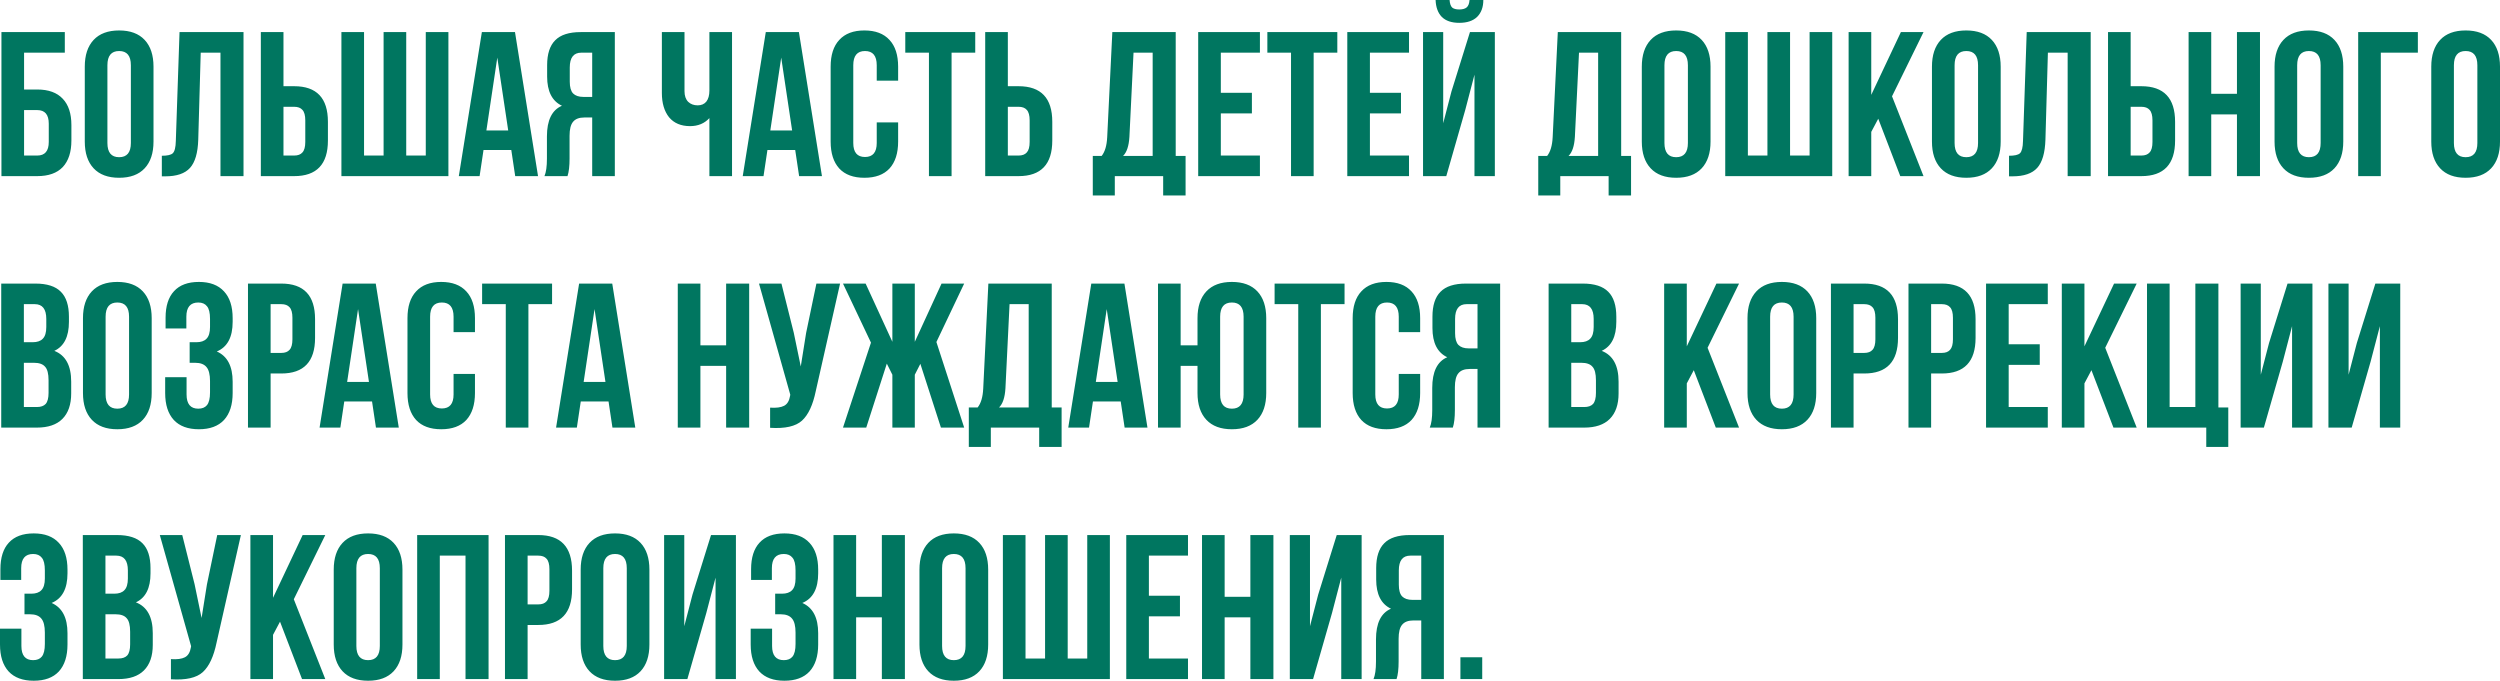 <?xml version="1.0" encoding="UTF-8"?> <svg xmlns="http://www.w3.org/2000/svg" width="2188" height="596" viewBox="0 0 2188 596" fill="none"> <path d="M32.594 154.146H1.26V28.092H56.724V46.1H21.069V78.334H32.594C42.438 78.334 49.881 81.035 54.923 86.437C59.966 91.719 62.487 99.403 62.487 109.487V122.993C62.487 133.077 59.966 140.821 54.923 146.223C49.881 151.505 42.438 154.146 32.594 154.146ZM21.069 136.139H32.594C39.317 136.139 42.678 132.177 42.678 124.253V108.227C42.678 100.303 39.317 96.341 32.594 96.341H21.069V136.139ZM94.007 57.085V125.154C94.007 133.437 97.429 137.579 104.272 137.579C111.115 137.579 114.536 133.437 114.536 125.154V57.085C114.536 48.801 111.115 44.659 104.272 44.659C97.429 44.659 94.007 48.801 94.007 57.085ZM74.199 123.893V58.345C74.199 48.261 76.78 40.457 81.942 34.935C87.104 29.413 94.547 26.651 104.272 26.651C113.996 26.651 121.439 29.413 126.601 34.935C131.764 40.457 134.345 48.261 134.345 58.345V123.893C134.345 133.978 131.764 141.781 126.601 147.303C121.439 152.826 113.996 155.587 104.272 155.587C94.547 155.587 87.104 152.826 81.942 147.303C76.78 141.781 74.199 133.978 74.199 123.893ZM141.635 154.326V136.319C146.437 136.319 149.618 135.598 151.179 134.158C152.86 132.597 153.76 128.995 153.88 123.353L157.122 28.092H213.126V154.146H192.957V46.1H175.67L173.509 122.273C173.148 133.798 170.747 142.021 166.306 146.943C161.864 151.865 154.661 154.326 144.696 154.326H141.635ZM257.46 154.146H228.287V28.092H248.096V75.453H257.46C277.148 75.453 286.993 85.837 286.993 106.606V122.993C286.993 143.762 277.148 154.146 257.46 154.146ZM248.096 136.139H257.46C260.701 136.139 263.102 135.238 264.663 133.437C266.344 131.637 267.184 128.575 267.184 124.253V105.345C267.184 101.023 266.344 97.962 264.663 96.161C263.102 94.361 260.701 93.46 257.46 93.46H248.096V136.139ZM392.446 154.146H298.806V28.092H318.614V136.139H335.722V28.092H355.53V136.139H372.638V28.092H392.446V154.146ZM450.721 28.092L470.89 154.146H450.901L447.479 131.276H423.169L419.748 154.146H401.56L421.728 28.092H450.721ZM435.234 50.422L425.69 114.169H444.778L435.234 50.422ZM496.681 154.146H476.513C477.953 150.785 478.674 145.683 478.674 138.84V119.391C478.674 105.225 483.056 96.281 491.819 92.56C483.176 88.478 478.854 79.954 478.854 66.989V57.085C478.854 47.24 481.195 39.977 485.877 35.295C490.559 30.493 498.002 28.092 508.206 28.092H538.099V154.146H518.291V102.824H511.448C506.886 102.824 503.584 104.085 501.543 106.606C499.503 109.007 498.482 113.089 498.482 118.851V138.66C498.482 145.383 497.882 150.545 496.681 154.146ZM518.291 46.1H508.747C502.024 46.1 498.662 50.422 498.662 59.066V71.491C498.662 76.293 499.623 79.714 501.543 81.755C503.584 83.796 506.586 84.817 510.547 84.817H518.291V46.1ZM620.866 28.092H640.674V154.146H620.866V103.364C616.544 108.046 610.902 110.387 603.939 110.387C596.015 110.387 589.893 107.806 585.571 102.644C581.369 97.362 579.268 90.279 579.268 81.395V28.092H599.076V79.774C599.076 83.856 600.157 86.977 602.318 89.138C604.479 91.179 607.24 92.2 610.601 92.2C613.843 92.2 616.364 91.119 618.165 88.958C619.965 86.677 620.866 83.436 620.866 79.234V28.092ZM699.207 28.092L719.375 154.146H699.387L695.965 131.276H671.655L668.233 154.146H650.045L670.214 28.092H699.207ZM683.72 50.422L674.176 114.169H693.264L683.72 50.422ZM767.317 107.146H786.045V123.893C786.045 134.098 783.524 141.961 778.481 147.483C773.439 152.886 766.116 155.587 756.512 155.587C746.908 155.587 739.585 152.886 734.542 147.483C729.5 141.961 726.979 134.098 726.979 123.893V58.345C726.979 48.141 729.5 40.337 734.542 34.935C739.585 29.413 746.908 26.651 756.512 26.651C766.116 26.651 773.439 29.413 778.481 34.935C783.524 40.337 786.045 48.141 786.045 58.345V70.59H767.317V57.085C767.317 48.801 763.895 44.659 757.052 44.659C750.209 44.659 746.788 48.801 746.788 57.085V125.154C746.788 133.317 750.209 137.399 757.052 137.399C763.895 137.399 767.317 133.317 767.317 125.154V107.146ZM792.301 46.1V28.092H853.527V46.1H832.818V154.146H813.01V46.1H792.301ZM891.424 154.146H862.251V28.092H882.06V75.453H891.424C911.112 75.453 920.956 85.837 920.956 106.606V122.993C920.956 143.762 911.112 154.146 891.424 154.146ZM882.06 136.139H891.424C894.665 136.139 897.066 135.238 898.627 133.437C900.307 131.637 901.148 128.575 901.148 124.253V105.345C901.148 101.023 900.307 97.962 898.627 96.161C897.066 94.361 894.665 93.46 891.424 93.46H882.06V136.139ZM1037.62 171.074H1018V154.146H975.677V171.074H956.409V136.499H964.152C967.034 132.897 968.654 127.435 969.014 120.112L973.516 28.092H1028.98V136.499H1037.62V171.074ZM992.064 46.1L988.463 119.752C987.983 127.795 986.122 133.377 982.88 136.499H1008.81V46.1H992.064ZM1068.47 46.1V81.215H1095.66V99.223H1068.47V136.139H1102.68V154.146H1048.66V28.092H1102.68V46.1H1068.47ZM1109.19 46.1V28.092H1170.42V46.1H1149.71V154.146H1129.9V46.1H1109.19ZM1198.95 46.1V81.215H1226.15V99.223H1198.95V136.139H1233.17V154.146H1179.15V28.092H1233.17V46.1H1198.95ZM1265.79 154.146L1282.36 96.341L1290.46 65.368V154.146H1308.29V28.092H1286.5L1270.29 80.135L1263.09 107.866V28.092H1245.44V154.146H1265.79ZM1286.14 6.63089e-05H1298.21C1298.21 6.243 1296.4 11.165 1292.8 14.766C1289.2 18.248 1283.98 19.989 1277.14 19.989C1270.41 19.989 1265.31 18.248 1261.83 14.766C1258.47 11.285 1256.67 6.363 1256.43 6.63089e-05H1268.67C1268.91 3.241 1269.69 5.462 1271.01 6.663C1272.33 7.743 1274.38 8.284 1277.14 8.284C1280.02 8.284 1282.18 7.683 1283.62 6.483C1285.06 5.282 1285.9 3.121 1286.14 6.63089e-05ZM1427.5 171.074H1407.87V154.146H1365.55V171.074H1346.28V136.499H1354.03C1356.91 132.897 1358.53 127.435 1358.89 120.112L1363.39 28.092H1418.85V136.499H1427.5V171.074ZM1381.94 46.1L1378.34 119.752C1377.86 127.795 1376 133.377 1372.75 136.499H1398.69V46.1H1381.94ZM1456.72 57.085V125.154C1456.72 133.437 1460.14 137.579 1466.99 137.579C1473.83 137.579 1477.25 133.437 1477.25 125.154V57.085C1477.25 48.801 1473.83 44.659 1466.99 44.659C1460.14 44.659 1456.72 48.801 1456.72 57.085ZM1436.91 123.893V58.345C1436.91 48.261 1439.49 40.457 1444.66 34.935C1449.82 29.413 1457.26 26.651 1466.99 26.651C1476.71 26.651 1484.15 29.413 1489.32 34.935C1494.48 40.457 1497.06 48.261 1497.06 58.345V123.893C1497.06 133.978 1494.48 141.781 1489.32 147.303C1484.15 152.826 1476.71 155.587 1466.99 155.587C1457.26 155.587 1449.82 152.826 1444.66 147.303C1439.49 141.781 1436.91 133.978 1436.91 123.893ZM1603.57 154.146H1509.93V28.092H1529.74V136.139H1546.85V28.092H1566.66V136.139H1583.76V28.092H1603.57V154.146ZM1663.11 154.146L1643.84 103.905L1637.72 115.43V154.146H1617.91V28.092H1637.72V83.016L1663.65 28.092H1683.46L1655.9 84.276L1683.46 154.146H1663.11ZM1710.66 57.085V125.154C1710.66 133.437 1714.08 137.579 1720.92 137.579C1727.77 137.579 1731.19 133.437 1731.19 125.154V57.085C1731.19 48.801 1727.77 44.659 1720.92 44.659C1714.08 44.659 1710.66 48.801 1710.66 57.085ZM1690.85 123.893V58.345C1690.85 48.261 1693.43 40.457 1698.59 34.935C1703.76 29.413 1711.2 26.651 1720.92 26.651C1730.65 26.651 1738.09 29.413 1743.25 34.935C1748.42 40.457 1751 48.261 1751 58.345V123.893C1751 133.978 1748.42 141.781 1743.25 147.303C1738.09 152.826 1730.65 155.587 1720.92 155.587C1711.2 155.587 1703.76 152.826 1698.59 147.303C1693.43 141.781 1690.85 133.978 1690.85 123.893ZM1758.29 154.326V136.319C1763.09 136.319 1766.27 135.598 1767.83 134.158C1769.51 132.597 1770.41 128.995 1770.53 123.353L1773.77 28.092H1829.78V154.146H1809.61V46.1H1792.32L1790.16 122.273C1789.8 133.798 1787.4 142.021 1782.96 146.943C1778.52 151.865 1771.31 154.326 1761.35 154.326H1758.29ZM1874.11 154.146H1844.94V28.092H1864.75V75.453H1874.11C1893.8 75.453 1903.64 85.837 1903.64 106.606V122.993C1903.64 143.762 1893.8 154.146 1874.11 154.146ZM1864.75 136.139H1874.11C1877.35 136.139 1879.75 135.238 1881.31 133.437C1883 131.637 1883.84 128.575 1883.84 124.253V105.345C1883.84 101.023 1883 97.962 1881.31 96.161C1879.75 94.361 1877.35 93.46 1874.11 93.46H1864.75V136.139ZM1935.27 100.123V154.146H1915.46V28.092H1935.27V82.115H1957.78V28.092H1977.94V154.146H1957.78V100.123H1935.27ZM2010.49 57.085V125.154C2010.49 133.437 2013.92 137.579 2020.76 137.579C2027.6 137.579 2031.02 133.437 2031.02 125.154V57.085C2031.02 48.801 2027.6 44.659 2020.76 44.659C2013.92 44.659 2010.49 48.801 2010.49 57.085ZM1990.69 123.893V58.345C1990.69 48.261 1993.27 40.457 1998.43 34.935C2003.59 29.413 2011.03 26.651 2020.76 26.651C2030.48 26.651 2037.93 29.413 2043.09 34.935C2048.25 40.457 2050.83 48.261 2050.83 58.345V123.893C2050.83 133.978 2048.25 141.781 2043.09 147.303C2037.93 152.826 2030.48 155.587 2020.76 155.587C2011.03 155.587 2003.59 152.826 1998.43 147.303C1993.27 141.781 1990.69 133.978 1990.69 123.893ZM2083.69 154.146H2063.88V28.092H2116.11V46.1H2083.69V154.146ZM2147.66 57.085V125.154C2147.66 133.437 2151.08 137.579 2157.93 137.579C2164.77 137.579 2168.19 133.437 2168.19 125.154V57.085C2168.19 48.801 2164.77 44.659 2157.93 44.659C2151.08 44.659 2147.66 48.801 2147.66 57.085ZM2127.85 123.893V58.345C2127.85 48.261 2130.44 40.457 2135.6 34.935C2140.76 29.413 2148.2 26.651 2157.93 26.651C2167.65 26.651 2175.09 29.413 2180.26 34.935C2185.42 40.457 2188 48.261 2188 58.345V123.893C2188 133.978 2185.42 141.781 2180.26 147.303C2175.09 152.826 2167.65 155.587 2157.93 155.587C2148.2 155.587 2140.76 152.826 2135.6 147.303C2130.44 141.781 2127.85 133.978 2127.85 123.893ZM30.973 248.187C41.178 248.187 48.621 250.588 53.303 255.39C57.985 260.072 60.326 267.335 60.326 277.179V281.681C60.326 294.647 56.064 303.11 47.54 307.072C57.385 310.914 62.307 319.918 62.307 334.084V344.348C62.307 354.072 59.725 361.515 54.563 366.678C49.521 371.72 42.078 374.241 32.234 374.241H1.08V248.187H30.973ZM29.713 317.516H20.889V356.233H32.234C35.715 356.233 38.296 355.333 39.977 353.532C41.658 351.611 42.498 348.37 42.498 343.808V332.823C42.498 327.061 41.478 323.099 39.437 320.938C37.516 318.657 34.275 317.516 29.713 317.516ZM30.433 266.194H20.889V299.509H28.632C32.594 299.509 35.535 298.488 37.456 296.447C39.497 294.407 40.517 290.985 40.517 286.183V279.16C40.517 270.516 37.156 266.194 30.433 266.194ZM92.425 277.179V345.248C92.425 353.532 95.846 357.674 102.689 357.674C109.532 357.674 112.953 353.532 112.953 345.248V277.179C112.953 268.896 109.532 264.754 102.689 264.754C95.846 264.754 92.425 268.896 92.425 277.179ZM72.616 343.988V278.44C72.616 268.355 75.197 260.552 80.359 255.03C85.522 249.507 92.965 246.746 102.689 246.746C112.413 246.746 119.856 249.507 125.019 255.03C130.181 260.552 132.762 268.355 132.762 278.44V343.988C132.762 354.072 130.181 361.876 125.019 367.398C119.856 372.92 112.413 375.681 102.689 375.681C92.965 375.681 85.522 372.92 80.359 367.398C75.197 361.876 72.616 354.072 72.616 343.988ZM183.811 286.183V279.16C183.811 273.758 182.911 270.036 181.11 267.995C179.429 265.834 176.908 264.754 173.547 264.754C166.584 264.754 163.102 268.896 163.102 277.179V287.444H144.914V278.08C144.914 267.875 147.375 260.132 152.297 254.85C157.22 249.447 164.483 246.746 174.087 246.746C183.691 246.746 191.014 249.507 196.056 255.03C201.098 260.432 203.62 268.235 203.62 278.44V281.681C203.62 295.127 198.998 303.771 189.754 307.612C198.998 311.694 203.62 320.518 203.62 334.084V343.988C203.62 354.192 201.098 362.056 196.056 367.578C191.014 372.98 183.691 375.681 174.087 375.681C164.483 375.681 157.16 372.98 152.117 367.578C147.075 362.056 144.554 354.192 144.554 343.988V330.122H163.282V345.248C163.282 353.532 166.704 357.674 173.547 357.674C176.908 357.674 179.429 356.653 181.11 354.612C182.911 352.451 183.811 348.73 183.811 343.448V333.543C183.811 327.781 182.791 323.699 180.75 321.298C178.709 318.777 175.407 317.516 170.845 317.516H165.983V299.509H171.926C175.888 299.509 178.829 298.488 180.75 296.447C182.791 294.407 183.811 290.985 183.811 286.183ZM246.205 248.187C265.893 248.187 275.738 258.571 275.738 279.34V295.727C275.738 316.496 265.893 326.881 246.205 326.881H236.841V374.241H217.032V248.187H246.205ZM246.205 266.194H236.841V308.873H246.205C249.446 308.873 251.847 307.972 253.408 306.172C255.089 304.371 255.929 301.31 255.929 296.988V278.08C255.929 273.758 255.089 270.696 253.408 268.896C251.847 267.095 249.446 266.194 246.205 266.194ZM328.852 248.187L349.021 374.241H329.032L325.611 351.371H301.3L297.879 374.241H279.691L299.86 248.187H328.852ZM313.365 270.516L303.821 334.264H322.91L313.365 270.516ZM396.962 327.241H415.69V343.988C415.69 354.192 413.169 362.056 408.127 367.578C403.085 372.98 395.762 375.681 386.157 375.681C376.553 375.681 369.23 372.98 364.188 367.578C359.146 362.056 356.625 354.192 356.625 343.988V278.44C356.625 268.235 359.146 260.432 364.188 255.03C369.23 249.507 376.553 246.746 386.157 246.746C395.762 246.746 403.085 249.507 408.127 255.03C413.169 260.432 415.69 268.235 415.69 278.44V290.685H396.962V277.179C396.962 268.896 393.541 264.754 386.698 264.754C379.855 264.754 376.433 268.896 376.433 277.179V345.248C376.433 353.412 379.855 357.494 386.698 357.494C393.541 357.494 396.962 353.412 396.962 345.248V327.241ZM421.946 266.194V248.187H483.173V266.194H462.464V374.241H442.655V266.194H421.946ZM535.836 248.187L556.004 374.241H536.016L532.594 351.371H508.284L504.862 374.241H486.674L506.843 248.187H535.836ZM520.349 270.516L510.805 334.264H529.893L520.349 270.516ZM612.999 320.218V374.241H593.19V248.187H612.999V302.21H635.508V248.187H655.677V374.241H635.508V320.218H612.999ZM735.228 248.187L713.978 342.187C711.457 354.432 707.436 363.076 701.913 368.118C696.391 373.16 687.087 375.261 674.001 374.421V356.773C679.404 357.133 683.485 356.593 686.247 355.153C689.008 353.712 690.748 350.831 691.469 346.509L691.649 345.428L664.277 248.187H683.906L694.71 291.225L700.833 320.758L705.515 291.405L714.519 248.187H735.228ZM800.632 248.187V299.149L824.042 248.187H843.851L819.54 299.329L843.851 374.241H823.502L805.494 318.417L800.632 327.961V374.241H781.004V327.961L776.142 318.237L758.134 374.241H737.785L762.276 299.869L737.785 248.187H757.594L781.004 299.149V248.187H800.632ZM929.12 391.168H909.492V374.241H867.174V391.168H847.905V356.593H855.649C858.53 352.992 860.151 347.529 860.511 340.206L865.013 248.187H920.477V356.593H929.12V391.168ZM883.561 266.194L879.959 339.846C879.479 347.89 877.618 353.472 874.377 356.593H900.308V266.194H883.561ZM984.095 248.187L1004.26 374.241H984.275L980.853 351.371H956.543L953.121 374.241H934.933L955.102 248.187H984.095ZM968.608 270.516L959.064 334.264H978.152L968.608 270.516ZM1048.06 343.988V320.218H1033.3V374.241H1013.49V248.187H1033.3V302.21H1048.06V278.44C1048.06 268.355 1050.64 260.552 1055.81 255.03C1060.97 249.507 1068.41 246.746 1078.14 246.746C1087.86 246.746 1095.3 249.507 1100.47 255.03C1105.63 260.552 1108.21 268.355 1108.21 278.44V343.988C1108.21 354.072 1105.63 361.876 1100.47 367.398C1095.3 372.92 1087.86 375.681 1078.14 375.681C1068.41 375.681 1060.97 372.92 1055.81 367.398C1050.64 361.876 1048.06 354.072 1048.06 343.988ZM1067.87 277.179V345.248C1067.87 353.532 1071.29 357.674 1078.14 357.674C1084.98 357.674 1088.4 353.532 1088.4 345.248V277.179C1088.4 268.896 1084.98 264.754 1078.14 264.754C1071.29 264.754 1067.87 268.896 1067.87 277.179ZM1115.53 266.194V248.187H1176.75V266.194H1156.04V374.241H1136.23V266.194H1115.53ZM1224.19 327.241H1242.92V343.988C1242.92 354.192 1240.4 362.056 1235.36 367.578C1230.32 372.98 1222.99 375.681 1213.39 375.681C1203.78 375.681 1196.46 372.98 1191.42 367.578C1186.38 362.056 1183.86 354.192 1183.86 343.988V278.44C1183.86 268.235 1186.38 260.432 1191.42 255.03C1196.46 249.507 1203.78 246.746 1213.39 246.746C1222.99 246.746 1230.32 249.507 1235.36 255.03C1240.4 260.432 1242.92 268.235 1242.92 278.44V290.685H1224.19V277.179C1224.19 268.896 1220.77 264.754 1213.93 264.754C1207.09 264.754 1203.66 268.896 1203.66 277.179V345.248C1203.66 353.412 1207.09 357.494 1213.93 357.494C1220.77 357.494 1224.19 353.412 1224.19 345.248V327.241ZM1271.51 374.241H1251.34C1252.78 370.879 1253.5 365.777 1253.5 358.934V339.486C1253.5 325.32 1257.88 316.376 1266.64 312.654C1258 308.573 1253.68 300.049 1253.68 287.083V277.179C1253.68 267.335 1256.02 260.072 1260.7 255.39C1265.38 250.588 1272.83 248.187 1283.03 248.187H1312.92V374.241H1293.12V322.919H1286.27C1281.71 322.919 1278.41 324.179 1276.37 326.7C1274.33 329.101 1273.31 333.183 1273.31 338.946V358.754C1273.31 365.477 1272.71 370.639 1271.51 374.241ZM1293.12 266.194H1283.57C1276.85 266.194 1273.49 270.516 1273.49 279.16V291.585C1273.49 296.387 1274.45 299.809 1276.37 301.85C1278.41 303.891 1281.41 304.911 1285.37 304.911H1293.12V266.194ZM1385.25 248.187C1395.45 248.187 1402.89 250.588 1407.58 255.39C1412.26 260.072 1414.6 267.335 1414.6 277.179V281.681C1414.6 294.647 1410.34 303.11 1401.81 307.072C1411.66 310.914 1416.58 319.918 1416.58 334.084V344.348C1416.58 354.072 1414 361.515 1408.84 366.678C1403.79 371.72 1396.35 374.241 1386.51 374.241H1355.35V248.187H1385.25ZM1383.99 317.516H1375.16V356.233H1386.51C1389.99 356.233 1392.57 355.333 1394.25 353.532C1395.93 351.611 1396.77 348.37 1396.77 343.808V332.823C1396.77 327.061 1395.75 323.099 1393.71 320.938C1391.79 318.657 1388.55 317.516 1383.99 317.516ZM1384.71 266.194H1375.16V299.509H1382.91C1386.87 299.509 1389.81 298.488 1391.73 296.447C1393.77 294.407 1394.79 290.985 1394.79 286.183V279.16C1394.79 270.516 1391.43 266.194 1384.71 266.194ZM1501.67 374.241L1482.4 323.999L1476.28 335.524V374.241H1456.47V248.187H1476.28V303.11L1502.21 248.187H1522.02L1494.47 304.371L1522.02 374.241H1501.67ZM1549.22 277.179V345.248C1549.22 353.532 1552.64 357.674 1559.49 357.674C1566.33 357.674 1569.75 353.532 1569.75 345.248V277.179C1569.75 268.896 1566.33 264.754 1559.49 264.754C1552.64 264.754 1549.22 268.896 1549.22 277.179ZM1529.41 343.988V278.44C1529.41 268.355 1531.99 260.552 1537.16 255.03C1542.32 249.507 1549.76 246.746 1559.49 246.746C1569.21 246.746 1576.65 249.507 1581.82 255.03C1586.98 260.552 1589.56 268.355 1589.56 278.44V343.988C1589.56 354.072 1586.98 361.876 1581.82 367.398C1576.65 372.92 1569.21 375.681 1559.49 375.681C1549.76 375.681 1542.32 372.92 1537.16 367.398C1531.99 361.876 1529.41 354.072 1529.41 343.988ZM1631.6 248.187C1651.29 248.187 1661.14 258.571 1661.14 279.34V295.727C1661.14 316.496 1651.29 326.881 1631.6 326.881H1622.24V374.241H1602.43V248.187H1631.6ZM1631.6 266.194H1622.24V308.873H1631.6C1634.85 308.873 1637.25 307.972 1638.81 306.172C1640.49 304.371 1641.33 301.31 1641.33 296.988V278.08C1641.33 273.758 1640.49 270.696 1638.81 268.896C1637.25 267.095 1634.85 266.194 1631.6 266.194ZM1699.49 248.187C1719.17 248.187 1729.02 258.571 1729.02 279.34V295.727C1729.02 316.496 1719.17 326.881 1699.49 326.881H1690.12V374.241H1670.31V248.187H1699.49ZM1699.49 266.194H1690.12V308.873H1699.49C1702.73 308.873 1705.13 307.972 1706.69 306.172C1708.37 304.371 1709.21 301.31 1709.21 296.988V278.08C1709.21 273.758 1708.37 270.696 1706.69 268.896C1705.13 267.095 1702.73 266.194 1699.49 266.194ZM1758 266.194V301.31H1785.19V319.317H1758V356.233H1792.22V374.241H1738.19V248.187H1792.22V266.194H1758ZM1849.69 374.241L1830.42 323.999L1824.3 335.524V374.241H1804.49V248.187H1824.3V303.11L1850.23 248.187H1870.04L1842.49 304.371L1870.04 374.241H1849.69ZM1879.06 374.241V248.187H1898.86V356.233H1921.37V248.187H1941.54V356.593H1950.19V391.168H1930.92V374.241H1879.06ZM1997.92 316.436L1981.35 374.241H1961V248.187H1978.65V327.961L1985.86 300.229L2002.06 248.187H2023.85V374.241H2006.02V285.463L1997.92 316.436ZM2074.77 316.436L2058.2 374.241H2037.85V248.187H2055.5V327.961L2062.7 300.229L2078.91 248.187H2100.7V374.241H2082.87V285.463L2074.77 316.436ZM39.257 506.278V499.255C39.257 493.852 38.356 490.131 36.556 488.09C34.875 485.929 32.354 484.848 28.992 484.848C22.029 484.848 18.548 488.99 18.548 497.274V507.538H0.36V498.174C0.36 487.97 2.821 480.226 7.743 474.944C12.665 469.542 19.928 466.841 29.533 466.841C39.137 466.841 46.46 469.602 51.502 475.124C56.544 480.526 59.065 488.33 59.065 498.534V501.776C59.065 515.221 54.443 523.865 45.199 527.707C54.443 531.789 59.065 540.612 59.065 554.178V564.082C59.065 574.287 56.544 582.15 51.502 587.673C46.46 593.075 39.137 595.776 29.533 595.776C19.928 595.776 12.605 593.075 7.563 587.673C2.521 582.15 -0 574.287 -0 564.082V550.216H18.728V565.343C18.728 573.627 22.149 577.768 28.992 577.768C32.354 577.768 34.875 576.748 36.556 574.707C38.356 572.546 39.257 568.824 39.257 563.542V553.638C39.257 547.875 38.236 543.794 36.195 541.393C34.155 538.872 30.853 537.611 26.291 537.611H21.429V519.603H27.372C31.333 519.603 34.275 518.583 36.195 516.542C38.236 514.501 39.257 511.08 39.257 506.278ZM102.371 468.281C112.575 468.281 120.019 470.682 124.701 475.484C129.383 480.166 131.724 487.429 131.724 497.274V501.776C131.724 514.741 127.462 523.205 118.938 527.167C128.782 531.008 133.705 540.012 133.705 554.178V564.443C133.705 574.167 131.123 581.61 125.961 586.772C120.919 591.814 113.476 594.335 103.632 594.335H72.478V468.281H102.371ZM101.111 537.611H92.287V576.328H103.632C107.113 576.328 109.694 575.427 111.375 573.627C113.056 571.706 113.896 568.464 113.896 563.902V552.918C113.896 547.155 112.876 543.193 110.835 541.032C108.914 538.752 105.672 537.611 101.111 537.611ZM101.831 486.289H92.287V519.603H100.03C103.992 519.603 106.933 518.583 108.854 516.542C110.895 514.501 111.915 511.08 111.915 506.278V499.255C111.915 490.611 108.554 486.289 101.831 486.289ZM210.823 468.281L189.574 562.282C187.052 574.527 183.031 583.171 177.508 588.213C171.986 593.255 162.682 595.356 149.596 594.515V576.868C154.999 577.228 159.08 576.688 161.842 575.247C164.603 573.807 166.344 570.925 167.064 566.603L167.244 565.523L139.872 468.281H159.501L170.305 511.32L176.428 540.852L181.11 511.5L190.114 468.281H210.823ZM264.342 594.335L245.074 544.094L238.951 555.619V594.335H219.143V468.281H238.951V523.205L264.882 468.281H284.691L257.139 524.465L284.691 594.335H264.342ZM311.894 497.274V565.343C311.894 573.627 315.315 577.768 322.158 577.768C329.001 577.768 332.423 573.627 332.423 565.343V497.274C332.423 488.99 329.001 484.848 322.158 484.848C315.315 484.848 311.894 488.99 311.894 497.274ZM292.085 564.082V498.534C292.085 488.45 294.666 480.647 299.829 475.124C304.991 469.602 312.434 466.841 322.158 466.841C331.882 466.841 339.326 469.602 344.488 475.124C349.65 480.647 352.231 488.45 352.231 498.534V564.082C352.231 574.167 349.65 581.97 344.488 587.492C339.326 593.015 331.882 595.776 322.158 595.776C312.434 595.776 304.991 593.015 299.829 587.492C294.666 581.97 292.085 574.167 292.085 564.082ZM384.912 486.289V594.335H365.104V468.281H427.591V594.335H407.422V486.289H384.912ZM471.126 468.281C490.814 468.281 500.659 478.666 500.659 499.435V515.822C500.659 536.591 490.814 546.975 471.126 546.975H461.762V594.335H441.953V468.281H471.126ZM471.126 486.289H461.762V528.967H471.126C474.367 528.967 476.768 528.067 478.329 526.266C480.01 524.465 480.85 521.404 480.85 517.082V498.174C480.85 493.852 480.01 490.791 478.329 488.99C476.768 487.189 474.367 486.289 471.126 486.289ZM528.022 497.274V565.343C528.022 573.627 531.443 577.768 538.286 577.768C545.129 577.768 548.551 573.627 548.551 565.343V497.274C548.551 488.99 545.129 484.848 538.286 484.848C531.443 484.848 528.022 488.99 528.022 497.274ZM508.213 564.082V498.534C508.213 488.45 510.794 480.647 515.957 475.124C521.119 469.602 528.562 466.841 538.286 466.841C548.01 466.841 555.454 469.602 560.616 475.124C565.778 480.647 568.359 488.45 568.359 498.534V564.082C568.359 574.167 565.778 581.97 560.616 587.492C555.454 593.015 548.01 595.776 538.286 595.776C528.562 595.776 521.119 593.015 515.957 587.492C510.794 581.97 508.213 574.167 508.213 564.082ZM618.148 536.531L601.581 594.335H581.232V468.281H598.88V548.056L606.083 520.324L622.29 468.281H644.079V594.335H626.251V505.557L618.148 536.531ZM696.258 506.278V499.255C696.258 493.852 695.357 490.131 693.557 488.09C691.876 485.929 689.355 484.848 685.993 484.848C679.03 484.848 675.549 488.99 675.549 497.274V507.538H657.361V498.174C657.361 487.97 659.822 480.226 664.744 474.944C669.666 469.542 676.929 466.841 686.534 466.841C696.138 466.841 703.461 469.602 708.503 475.124C713.545 480.526 716.066 488.33 716.066 498.534V501.776C716.066 515.221 711.444 523.865 702.2 527.707C711.444 531.789 716.066 540.612 716.066 554.178V564.082C716.066 574.287 713.545 582.15 708.503 587.673C703.461 593.075 696.138 595.776 686.534 595.776C676.929 595.776 669.606 593.075 664.564 587.673C659.522 582.15 657.001 574.287 657.001 564.082V550.216H675.729V565.343C675.729 573.627 679.15 577.768 685.993 577.768C689.355 577.768 691.876 576.748 693.557 574.707C695.357 572.546 696.258 568.824 696.258 563.542V553.638C696.258 547.875 695.237 543.794 693.196 541.393C691.156 538.872 687.854 537.611 683.292 537.611H678.43V519.603H684.373C688.334 519.603 691.276 518.583 693.196 516.542C695.237 514.501 696.258 511.08 696.258 506.278ZM749.288 540.312V594.335H729.479V468.281H749.288V522.304H771.797V468.281H791.966V594.335H771.797V540.312H749.288ZM824.516 497.274V565.343C824.516 573.627 827.938 577.768 834.781 577.768C841.624 577.768 845.045 573.627 845.045 565.343V497.274C845.045 488.99 841.624 484.848 834.781 484.848C827.938 484.848 824.516 488.99 824.516 497.274ZM804.708 564.082V498.534C804.708 488.45 807.289 480.647 812.451 475.124C817.613 469.602 825.057 466.841 834.781 466.841C844.505 466.841 851.948 469.602 857.11 475.124C862.273 480.647 864.854 488.45 864.854 498.534V564.082C864.854 574.167 862.273 581.97 857.11 587.492C851.948 593.015 844.505 595.776 834.781 595.776C825.057 595.776 817.613 593.015 812.451 587.492C807.289 581.97 804.708 574.167 804.708 564.082ZM971.367 594.335H877.726V468.281H897.535V576.328H914.642V468.281H934.451V576.328H951.558V468.281H971.367V594.335ZM1005.51 486.289V521.404H1032.7V539.412H1005.51V576.328H1039.73V594.335H985.703V468.281H1039.73V486.289H1005.51ZM1071.81 540.312V594.335H1052V468.281H1071.81V522.304H1094.32V468.281H1114.49V594.335H1094.32V540.312H1071.81ZM1165.77 536.531L1149.2 594.335H1128.85V468.281H1146.5V548.056L1153.7 520.324L1169.91 468.281H1191.7V594.335H1173.87V505.557L1165.77 536.531ZM1222.27 594.335H1202.1C1203.54 590.974 1204.26 585.872 1204.26 579.029V559.58C1204.26 545.414 1208.64 536.471 1217.4 532.749C1208.76 528.667 1204.44 520.144 1204.44 507.178V497.274C1204.44 487.429 1206.78 480.166 1211.46 475.484C1216.14 470.682 1223.59 468.281 1233.79 468.281H1263.68V594.335H1243.88V543.013H1237.03C1232.47 543.013 1229.17 544.274 1227.13 546.795C1225.09 549.196 1224.07 553.278 1224.07 559.04V578.849C1224.07 585.572 1223.47 590.734 1222.27 594.335ZM1243.88 486.289H1234.33C1227.61 486.289 1224.25 490.611 1224.25 499.255V511.68C1224.25 516.482 1225.21 519.903 1227.13 521.944C1229.17 523.985 1232.17 525.006 1236.13 525.006H1243.88V486.289ZM1278.15 575.247H1297.24V594.335H1278.15V575.247Z" fill="#007660"></path> </svg> 